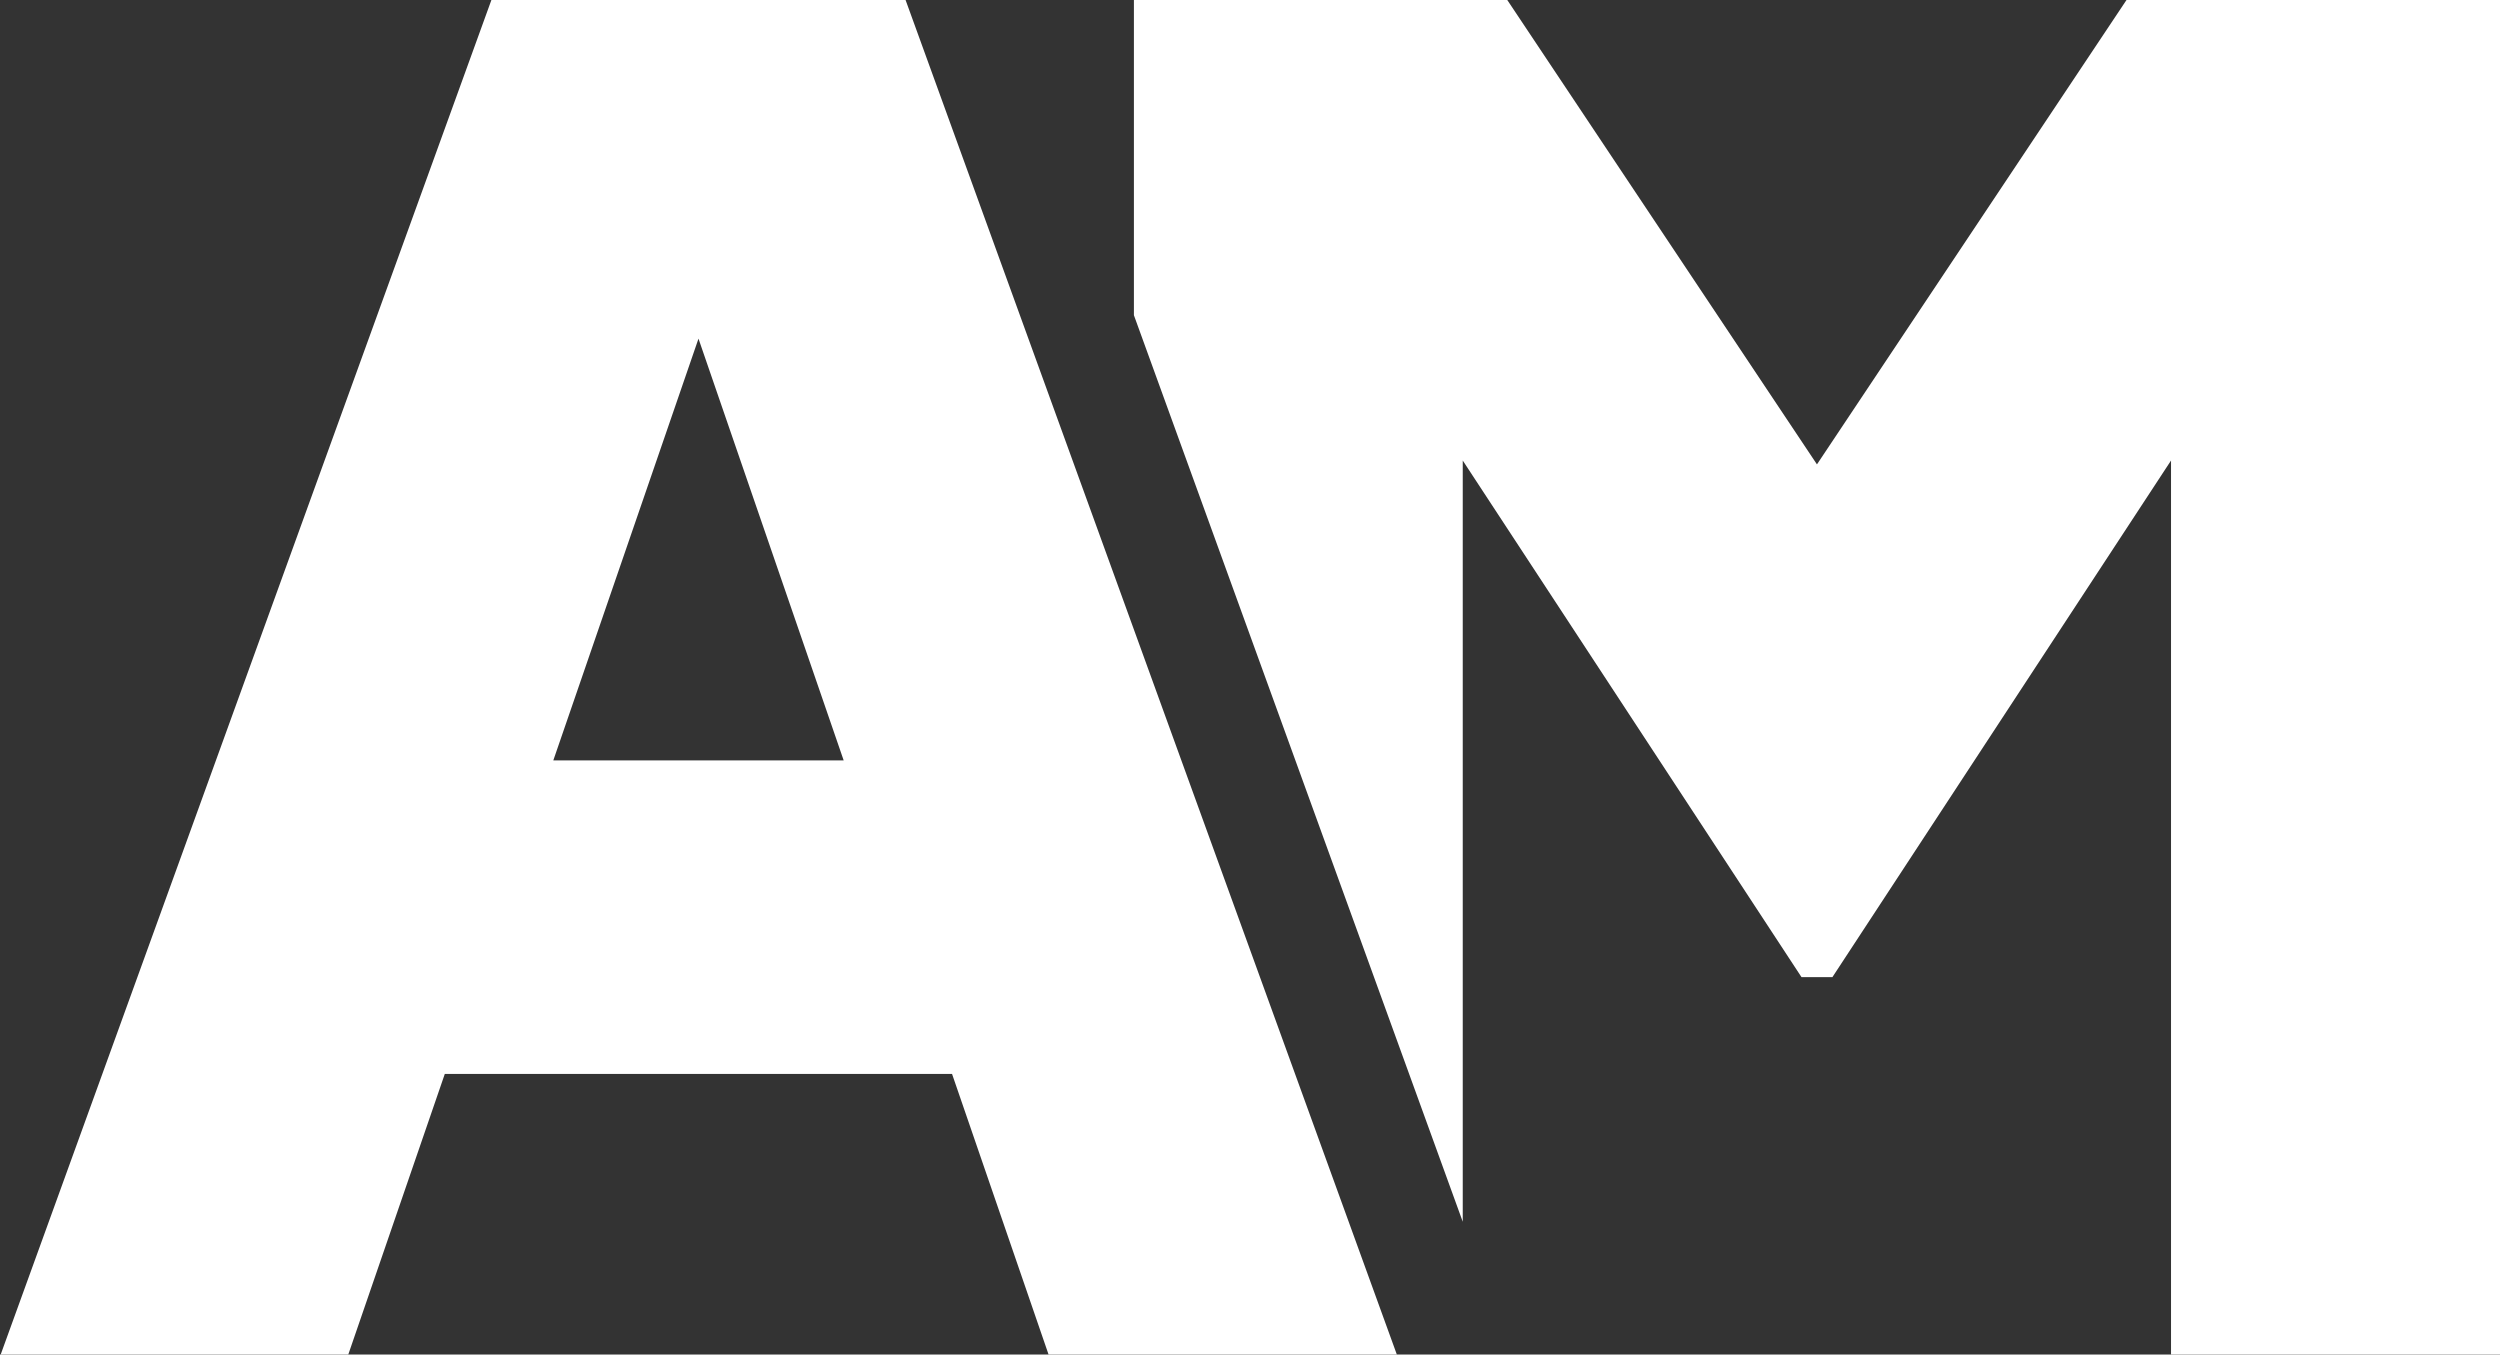 <svg xmlns="http://www.w3.org/2000/svg" xmlns:xlink="http://www.w3.org/1999/xlink" width="63.97mm" height="34.66mm" viewBox="0 0 181.32 98.24">
  <rect x="0" y="0" width="181.32" height="98.24" fill="#333333" stroke="none"/>
  <defs>
    <linearGradient id="a" data-name="Unbenannter Verlauf 60" x1="54.76" y1="49.12" x2="55.26" y2="49.12" gradientUnits="userSpaceOnUse">
      <stop offset="0" stop-color="#fff"/>
      <stop offset="0.3" stop-color="#fff"/>
      <stop offset="1" stop-color="#fff"/>
    </linearGradient>
  </defs>
  <path d="M53.59,21.49,18,119.73H43.21l7-20.35H87l7,20.35h25.26L83.63,21.49Zm4.49,55.15L68.61,46.05,79.14,76.64Z" transform="translate(-17.95 -21.49)" style="fill: #fff"/>
  <polygon points="154.23 0 131.78 33.68 109.32 0 82.24 0 82.24 22.86 106.09 88.61 106.09 33.4 130.66 70.87 132.9 70.87 157.46 33.4 157.46 98.24 181.32 98.24 181.32 0 154.23 0" style="fill: url(#a)"/>
</svg>
